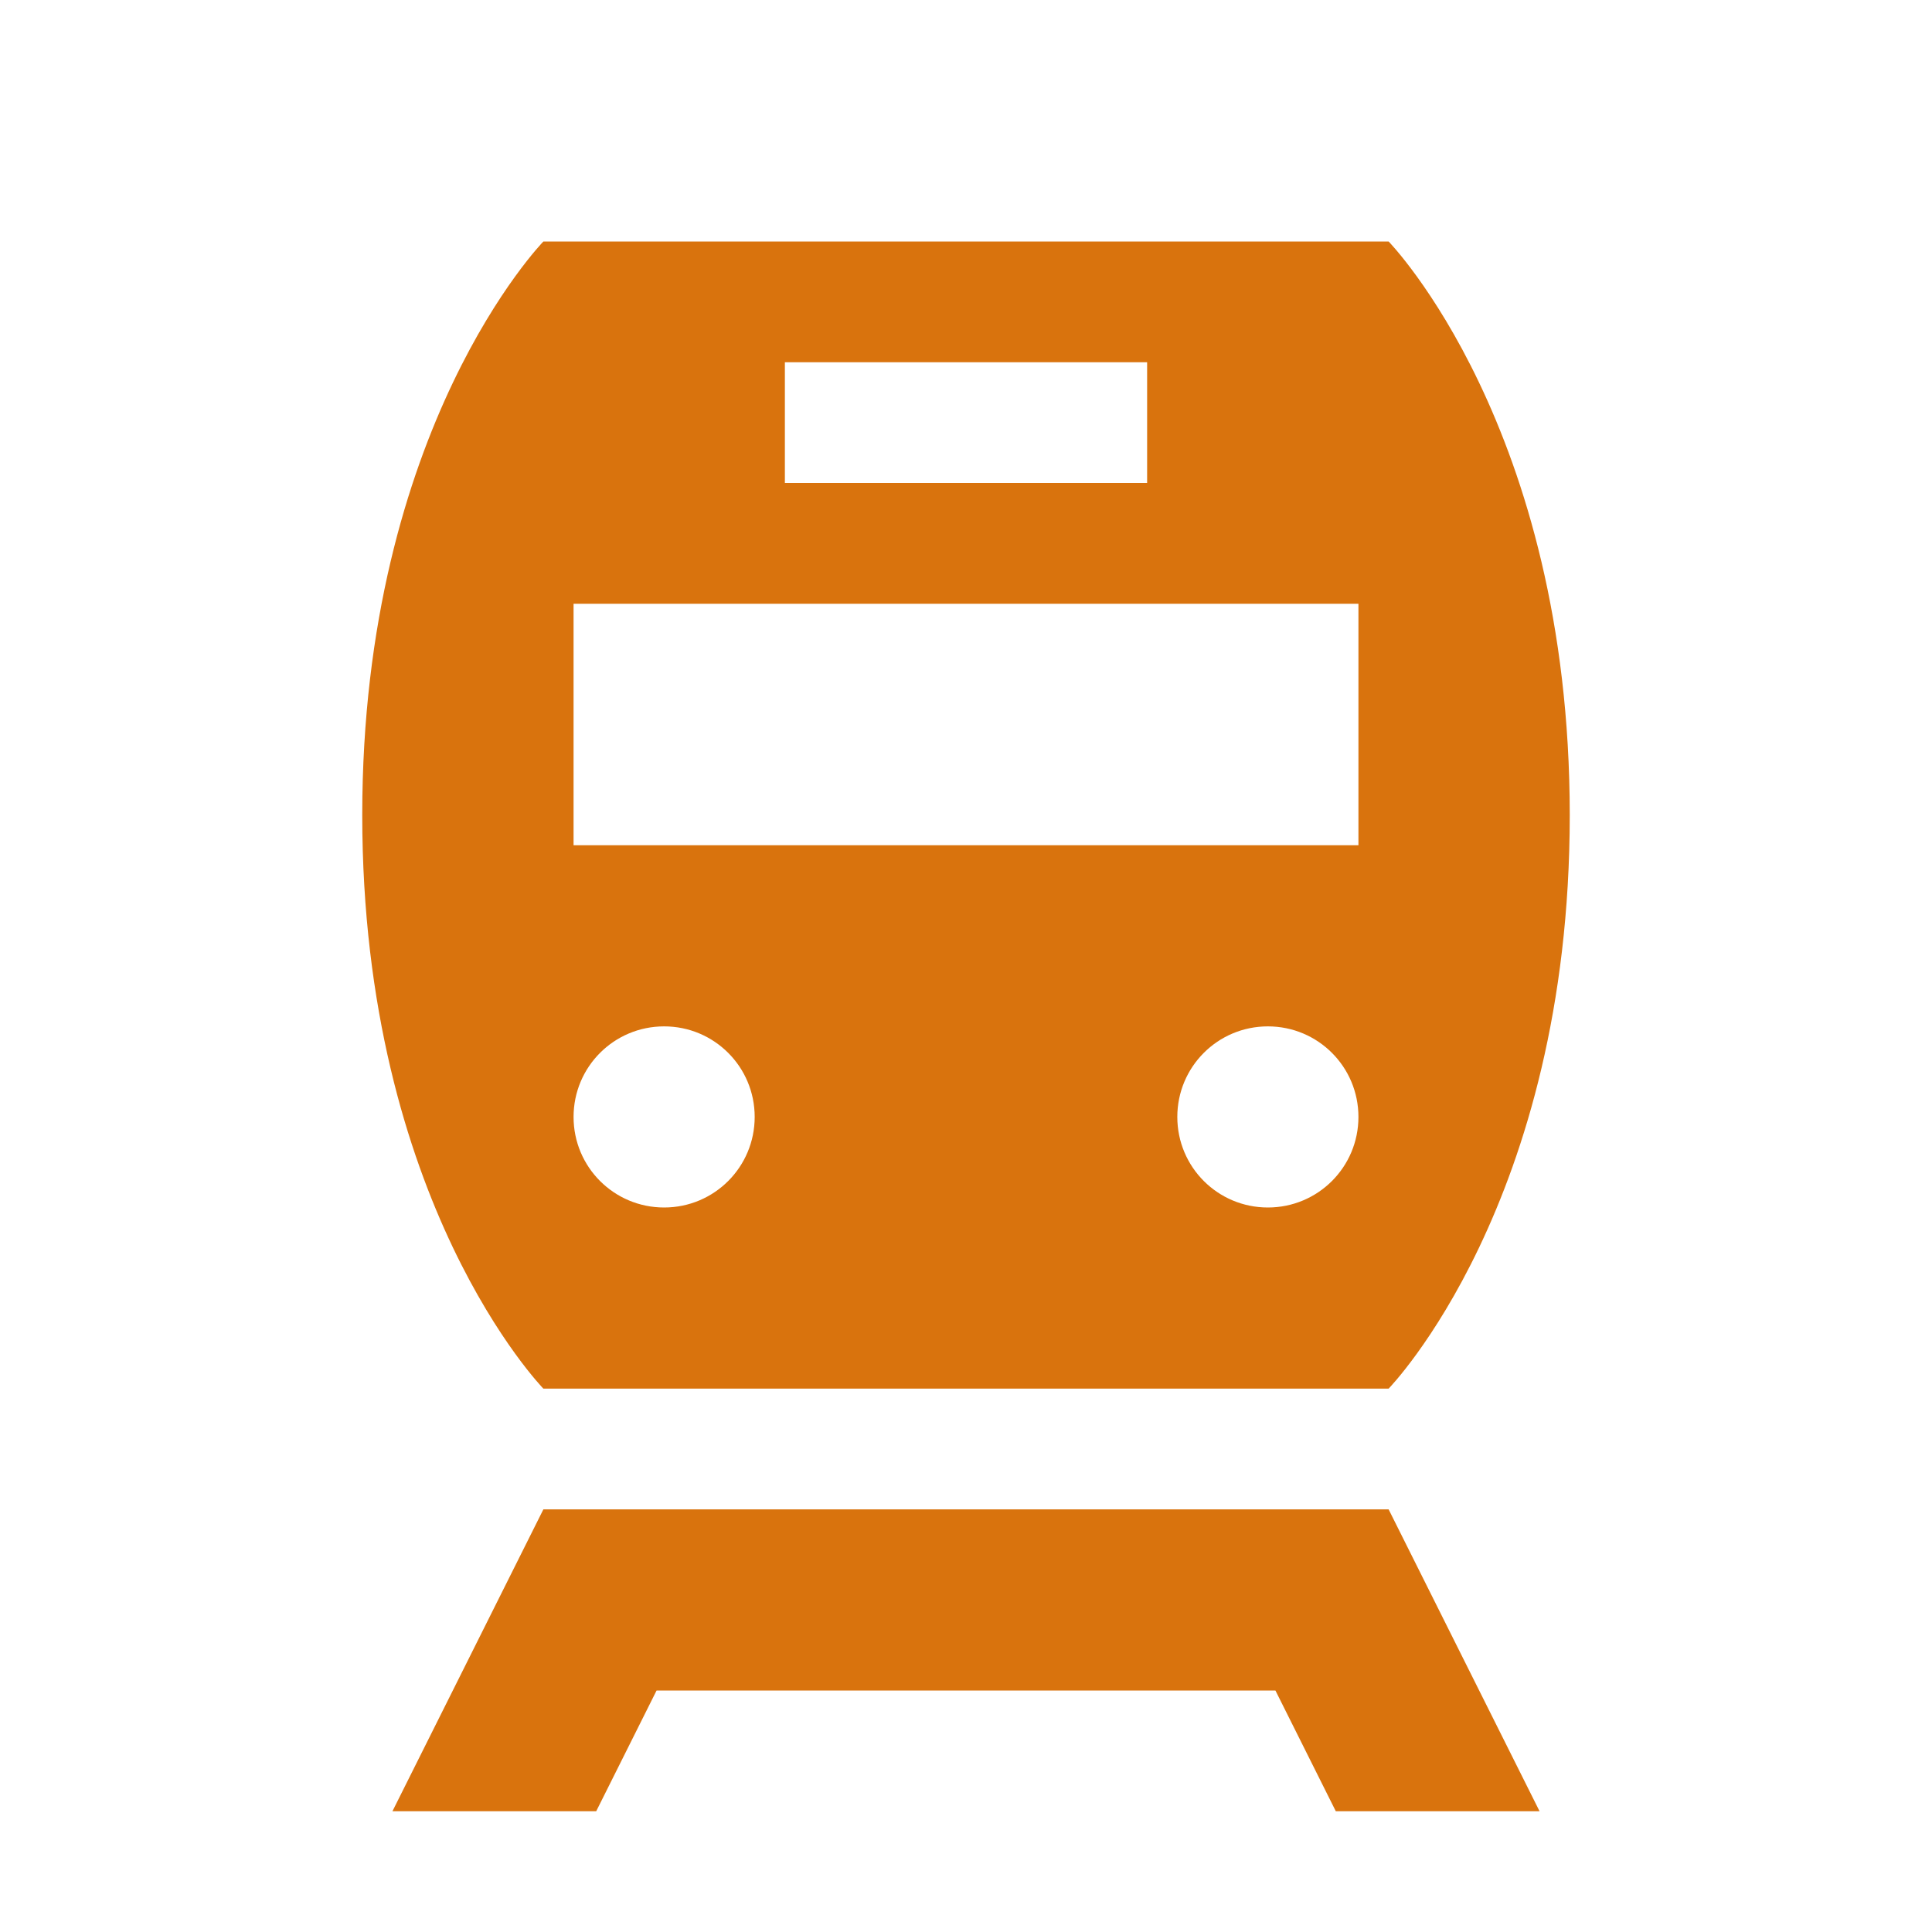 <svg xmlns="http://www.w3.org/2000/svg"  viewBox="0 0 64 64"><defs fill="#d9730d" /><path  d="m46,50l5,10h-6.75l-2-4h-20.5l-2,4h-6.75l5-10h28Zm-28-4s-6-6.15-6-19,6-19,6-19h28s6,6.15,6,19-6,19-6,19h-28Zm27-9c0-1.66-1.34-3-3-3s-3,1.34-3,3,1.34,3,3,3,3-1.34,3-3Zm-19-21h12v-4h-12v4Zm-7,12h26v-8h-26v8Zm0,9c0,1.66,1.34,3,3,3s3-1.34,3-3-1.34-3-3-3-3,1.34-3,3Z" fill="#d9730d" /></svg>